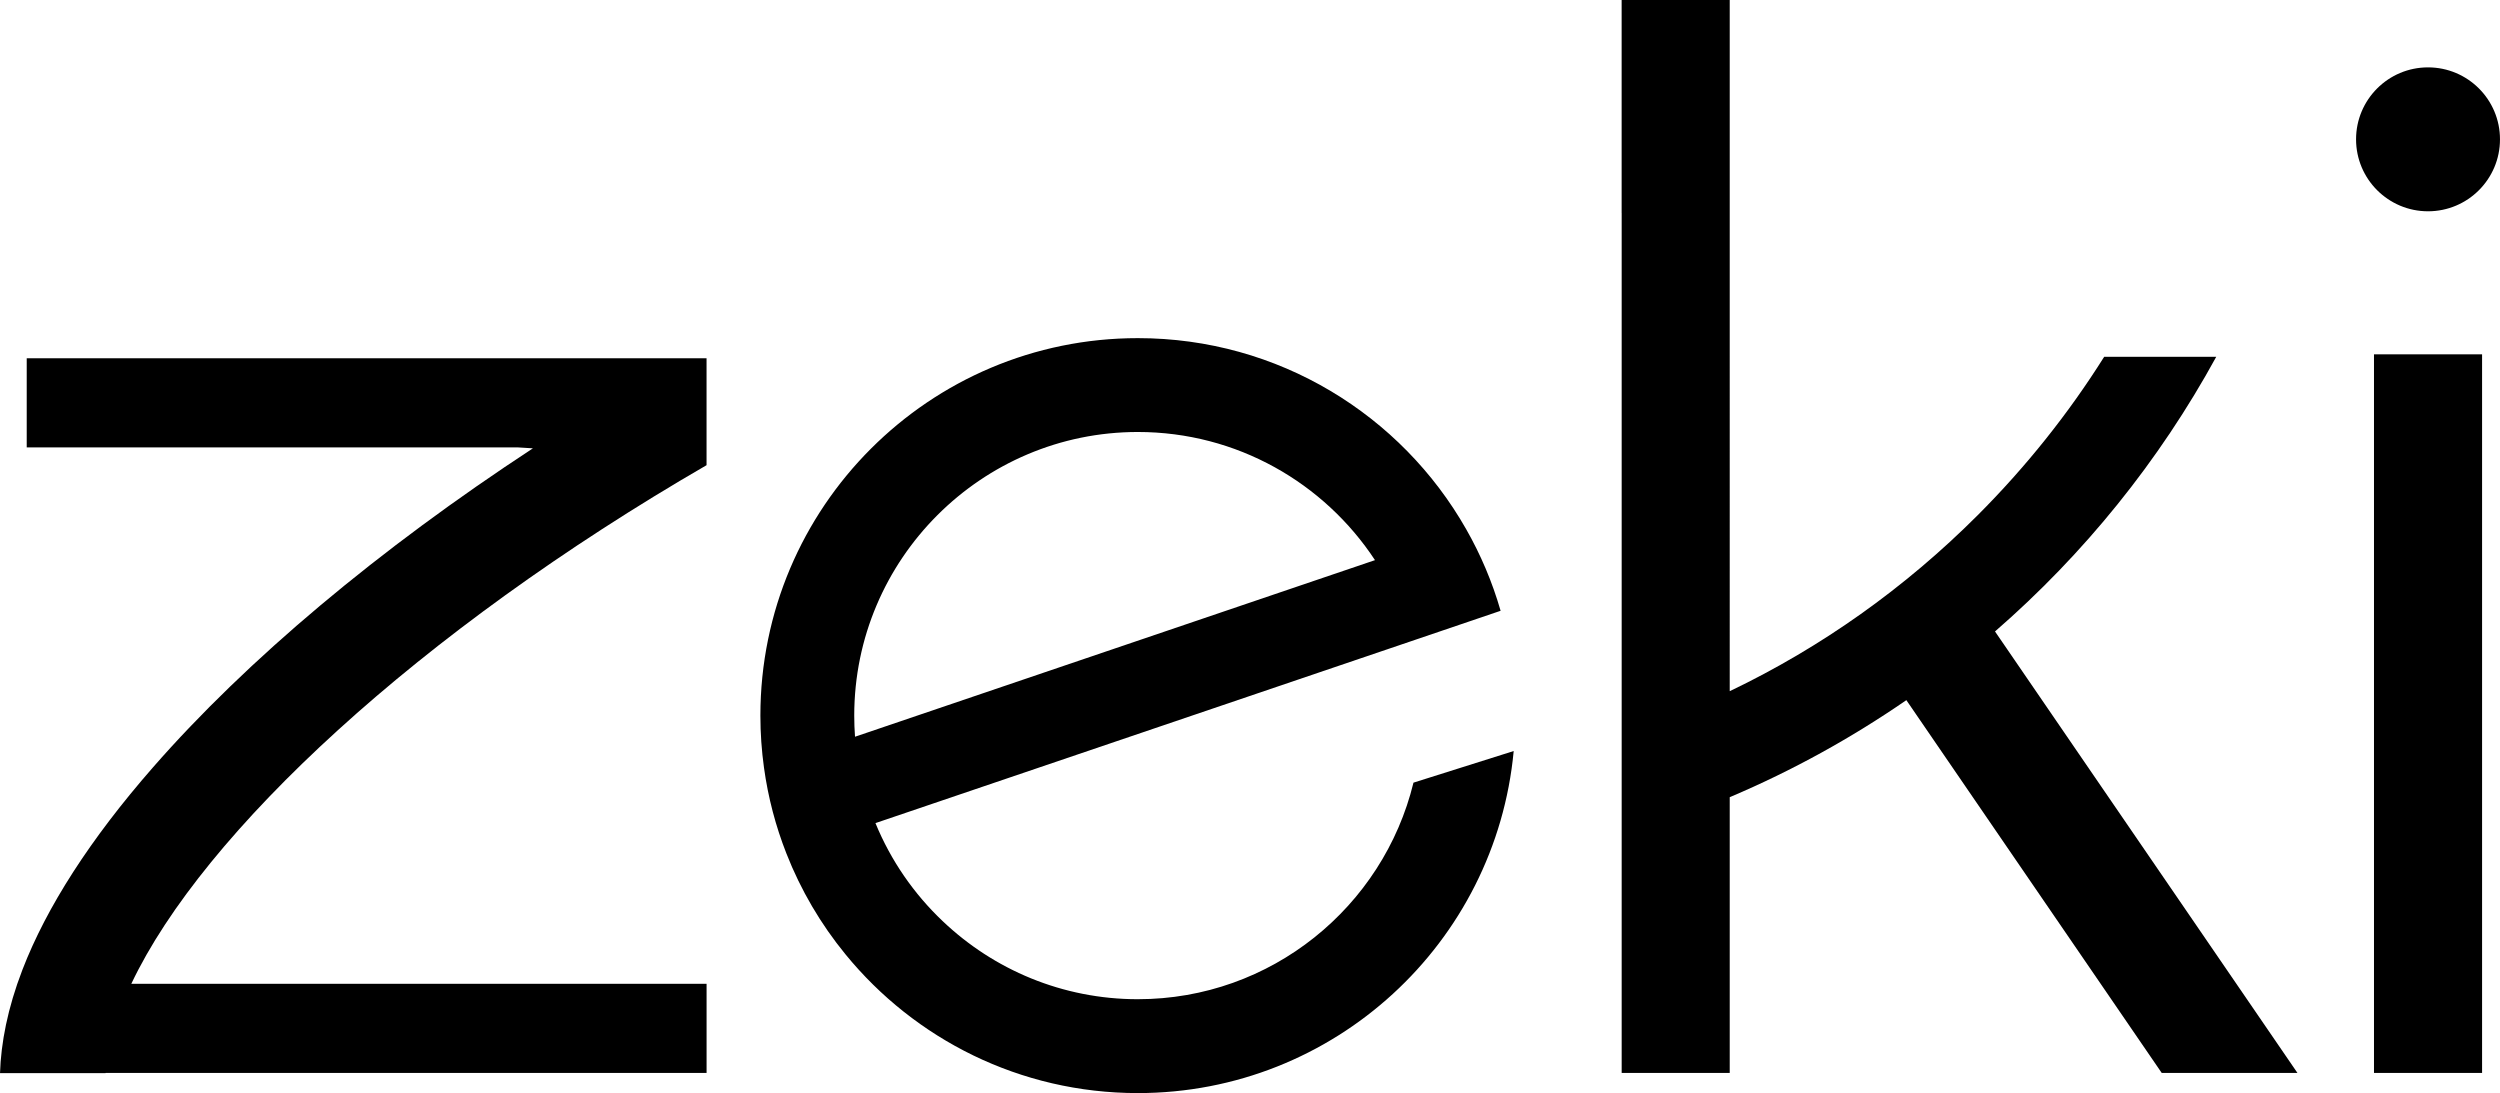 <svg xmlns="http://www.w3.org/2000/svg" viewBox="0 0 181.052 79.163"><g><g id="Layer_1"><rect x="117.442" y="-.001" width=".004" height="15.428" style="fill: #151517;"></rect><g><path d="M51.17,25.948H1.935v6.455h35.595l1.064.065c-11.12,7.285-20.7,15.303-27.53,23.122-4.515,5.165-7.686,10.09-9.439,14.638-1.081,2.804-1.553,5.303-1.624,7.49h7.644l.001-.013h43.525v-6.455H9.508c5.202-10.983,20.83-25.5,41.661-37.561v-7.742Z"></path><path d="M61.921,53.355c-.037-.509-.056-1.016-.056-1.532,0-11.324,9.214-20.538,20.539-20.538,7.173,0,13.5,3.694,17.174,9.281l-37.657,12.789ZM82.403,72.364c-5.467,0-10.442-2.147-14.123-5.645-2.093-1.981-3.768-4.4-4.879-7.109l38.824-13.184,6.45-2.192c-.6-2.084-1.44-4.062-2.494-5.91-4.698-8.265-13.588-13.836-23.777-13.836-15.096,0-27.336,12.236-27.336,27.335,0,1.28.089,2.539.26,3.77.297,2.16.847,4.24,1.62,6.207,1.043,2.666,2.496,5.131,4.283,7.314,5.01,6.135,12.636,10.048,21.173,10.048,14.23,0,25.924-10.877,27.219-24.772l-7.258,2.29c-2.191,8.994-10.305,15.683-19.961,15.683"></path><path d="M144.48,45.731c6.448-5.605,11.891-12.338,16.022-19.891h-8.116c-2.586,4.111-5.649,7.956-9.163,11.475-5.293,5.293-11.339,9.569-17.895,12.713l-.06.026V0h-7.825v77.705h7.825v-19.973l.06-.024c4.496-1.909,8.757-4.264,12.732-7.003l10.101,14.746,8.394,12.253h9.829l-8.393-12.253-13.511-19.721Z"></path><path d="M179.754,77.705h-7.828V25.662h7.828v52.042ZM175.84,15.302c2.878,0,5.211-2.333,5.211-5.212s-2.333-5.211-5.211-5.211-5.212,2.333-5.212,5.211,2.333,5.212,5.212,5.212"></path></g></g></g></svg>
